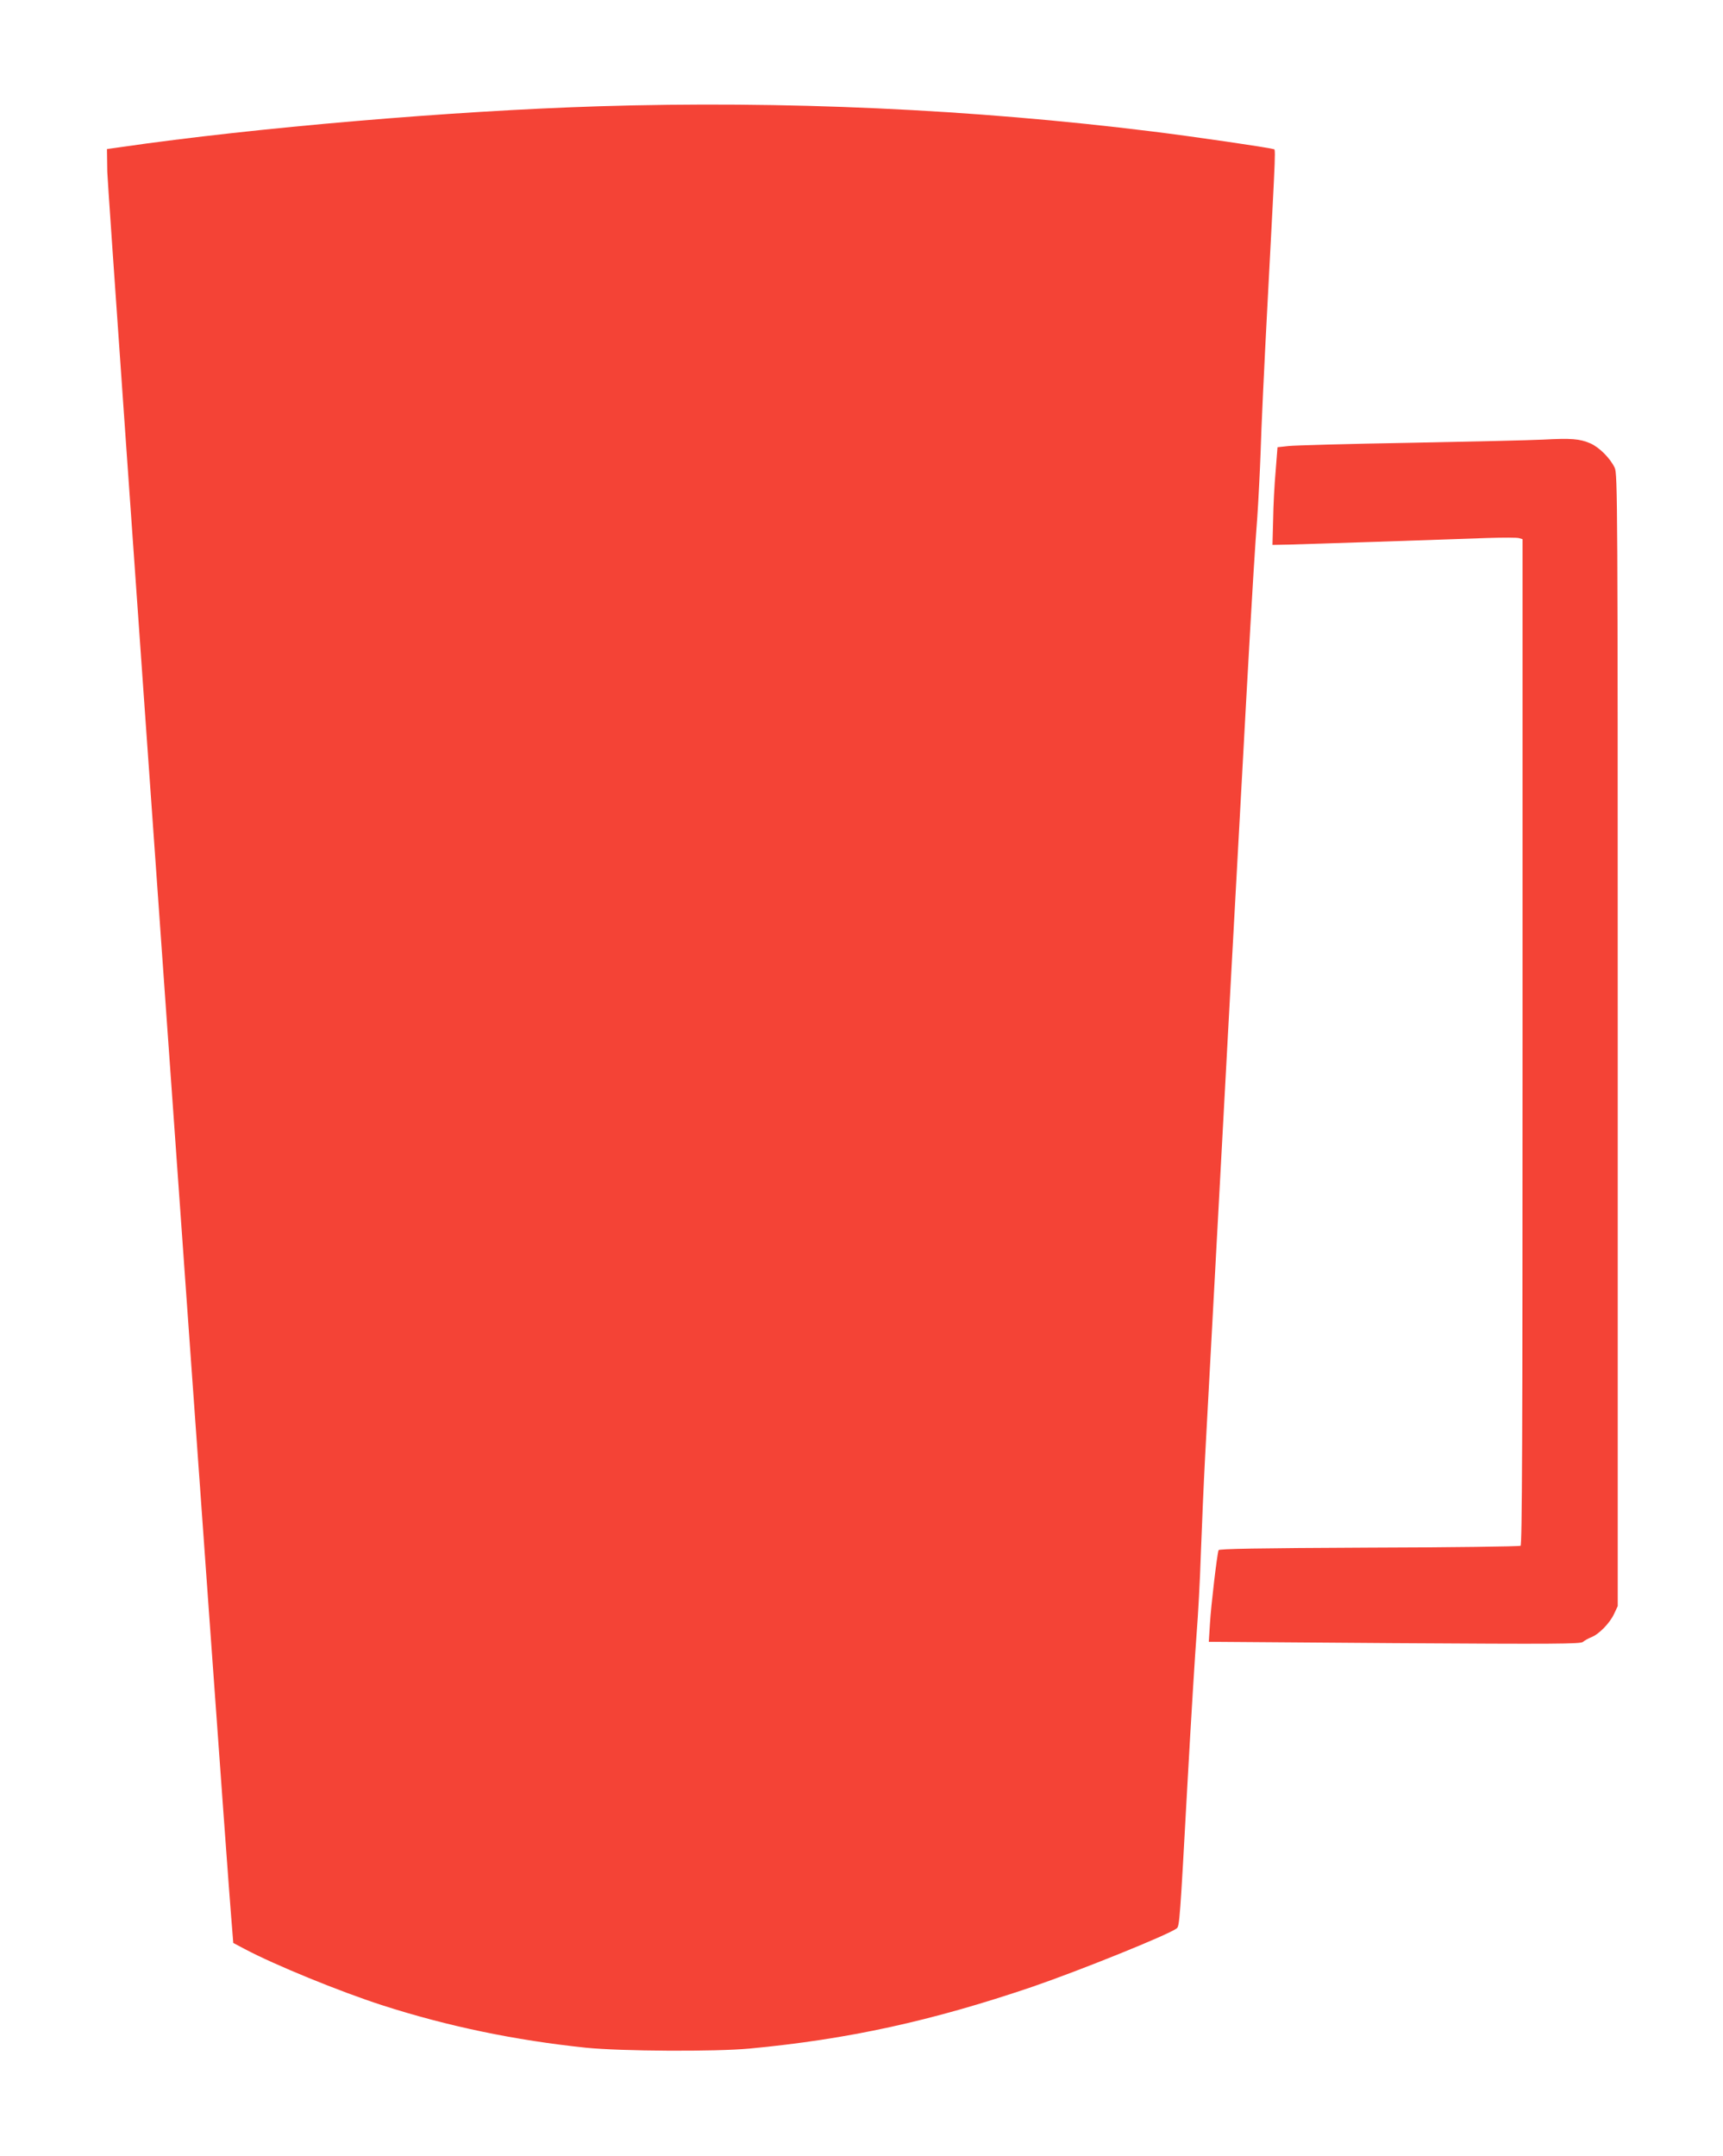 <?xml version="1.0" standalone="no"?>
<!DOCTYPE svg PUBLIC "-//W3C//DTD SVG 20010904//EN"
 "http://www.w3.org/TR/2001/REC-SVG-20010904/DTD/svg10.dtd">
<svg version="1.0" xmlns="http://www.w3.org/2000/svg"
 width="1023pt" height="1280pt" viewBox="0 0 1023 1280"
 preserveAspectRatio="xMidYMid meet">
<g transform="translate(0,1280) scale(0.1,-0.1)"
fill="#f44336" stroke="none">
<path d="M3555 12169 c-869 -27 -2042 -127 -2835 -242 l-85 -12 2 -135 c2
-109 692 -9836 736 -10365 l12 -150 70 -37 c175 -93 561 -251 815 -333 388
-125 788 -208 1210 -252 206 -21 769 -24 970 -5 586 55 1080 163 1680 367 280
96 811 310 857 347 16 13 19 49 63 853 22 396 47 801 55 900 8 99 20 313 25
475 6 162 17 419 25 570 263 4870 283 5225 310 5580 7 102 16 280 20 395 3
116 21 503 40 860 53 1005 50 924 34 930 -26 9 -472 74 -714 104 -1070 133
-2192 184 -3290 150z"/>
<path d="M9160 10190 c-80 -4 -437 -12 -795 -19 -357 -6 -679 -15 -715 -19
l-65 -7 -11 -140 c-7 -77 -14 -207 -15 -290 l-4 -150 105 2 c108 3 874 28
1172 39 92 3 176 3 188 -1 l20 -6 0 -2984 c0 -2376 -3 -2985 -12 -2992 -7 -4
-413 -10 -901 -11 -665 -3 -889 -7 -892 -15 -9 -25 -45 -330 -51 -434 l-7
-110 1102 -8 c955 -6 1104 -5 1119 7 9 8 32 21 50 28 46 18 110 84 135 138
l22 47 0 3360 c0 3209 -1 3362 -18 3398 -27 57 -92 122 -145 145 -63 27 -111
31 -282 22z"/>
</g>
</svg>
